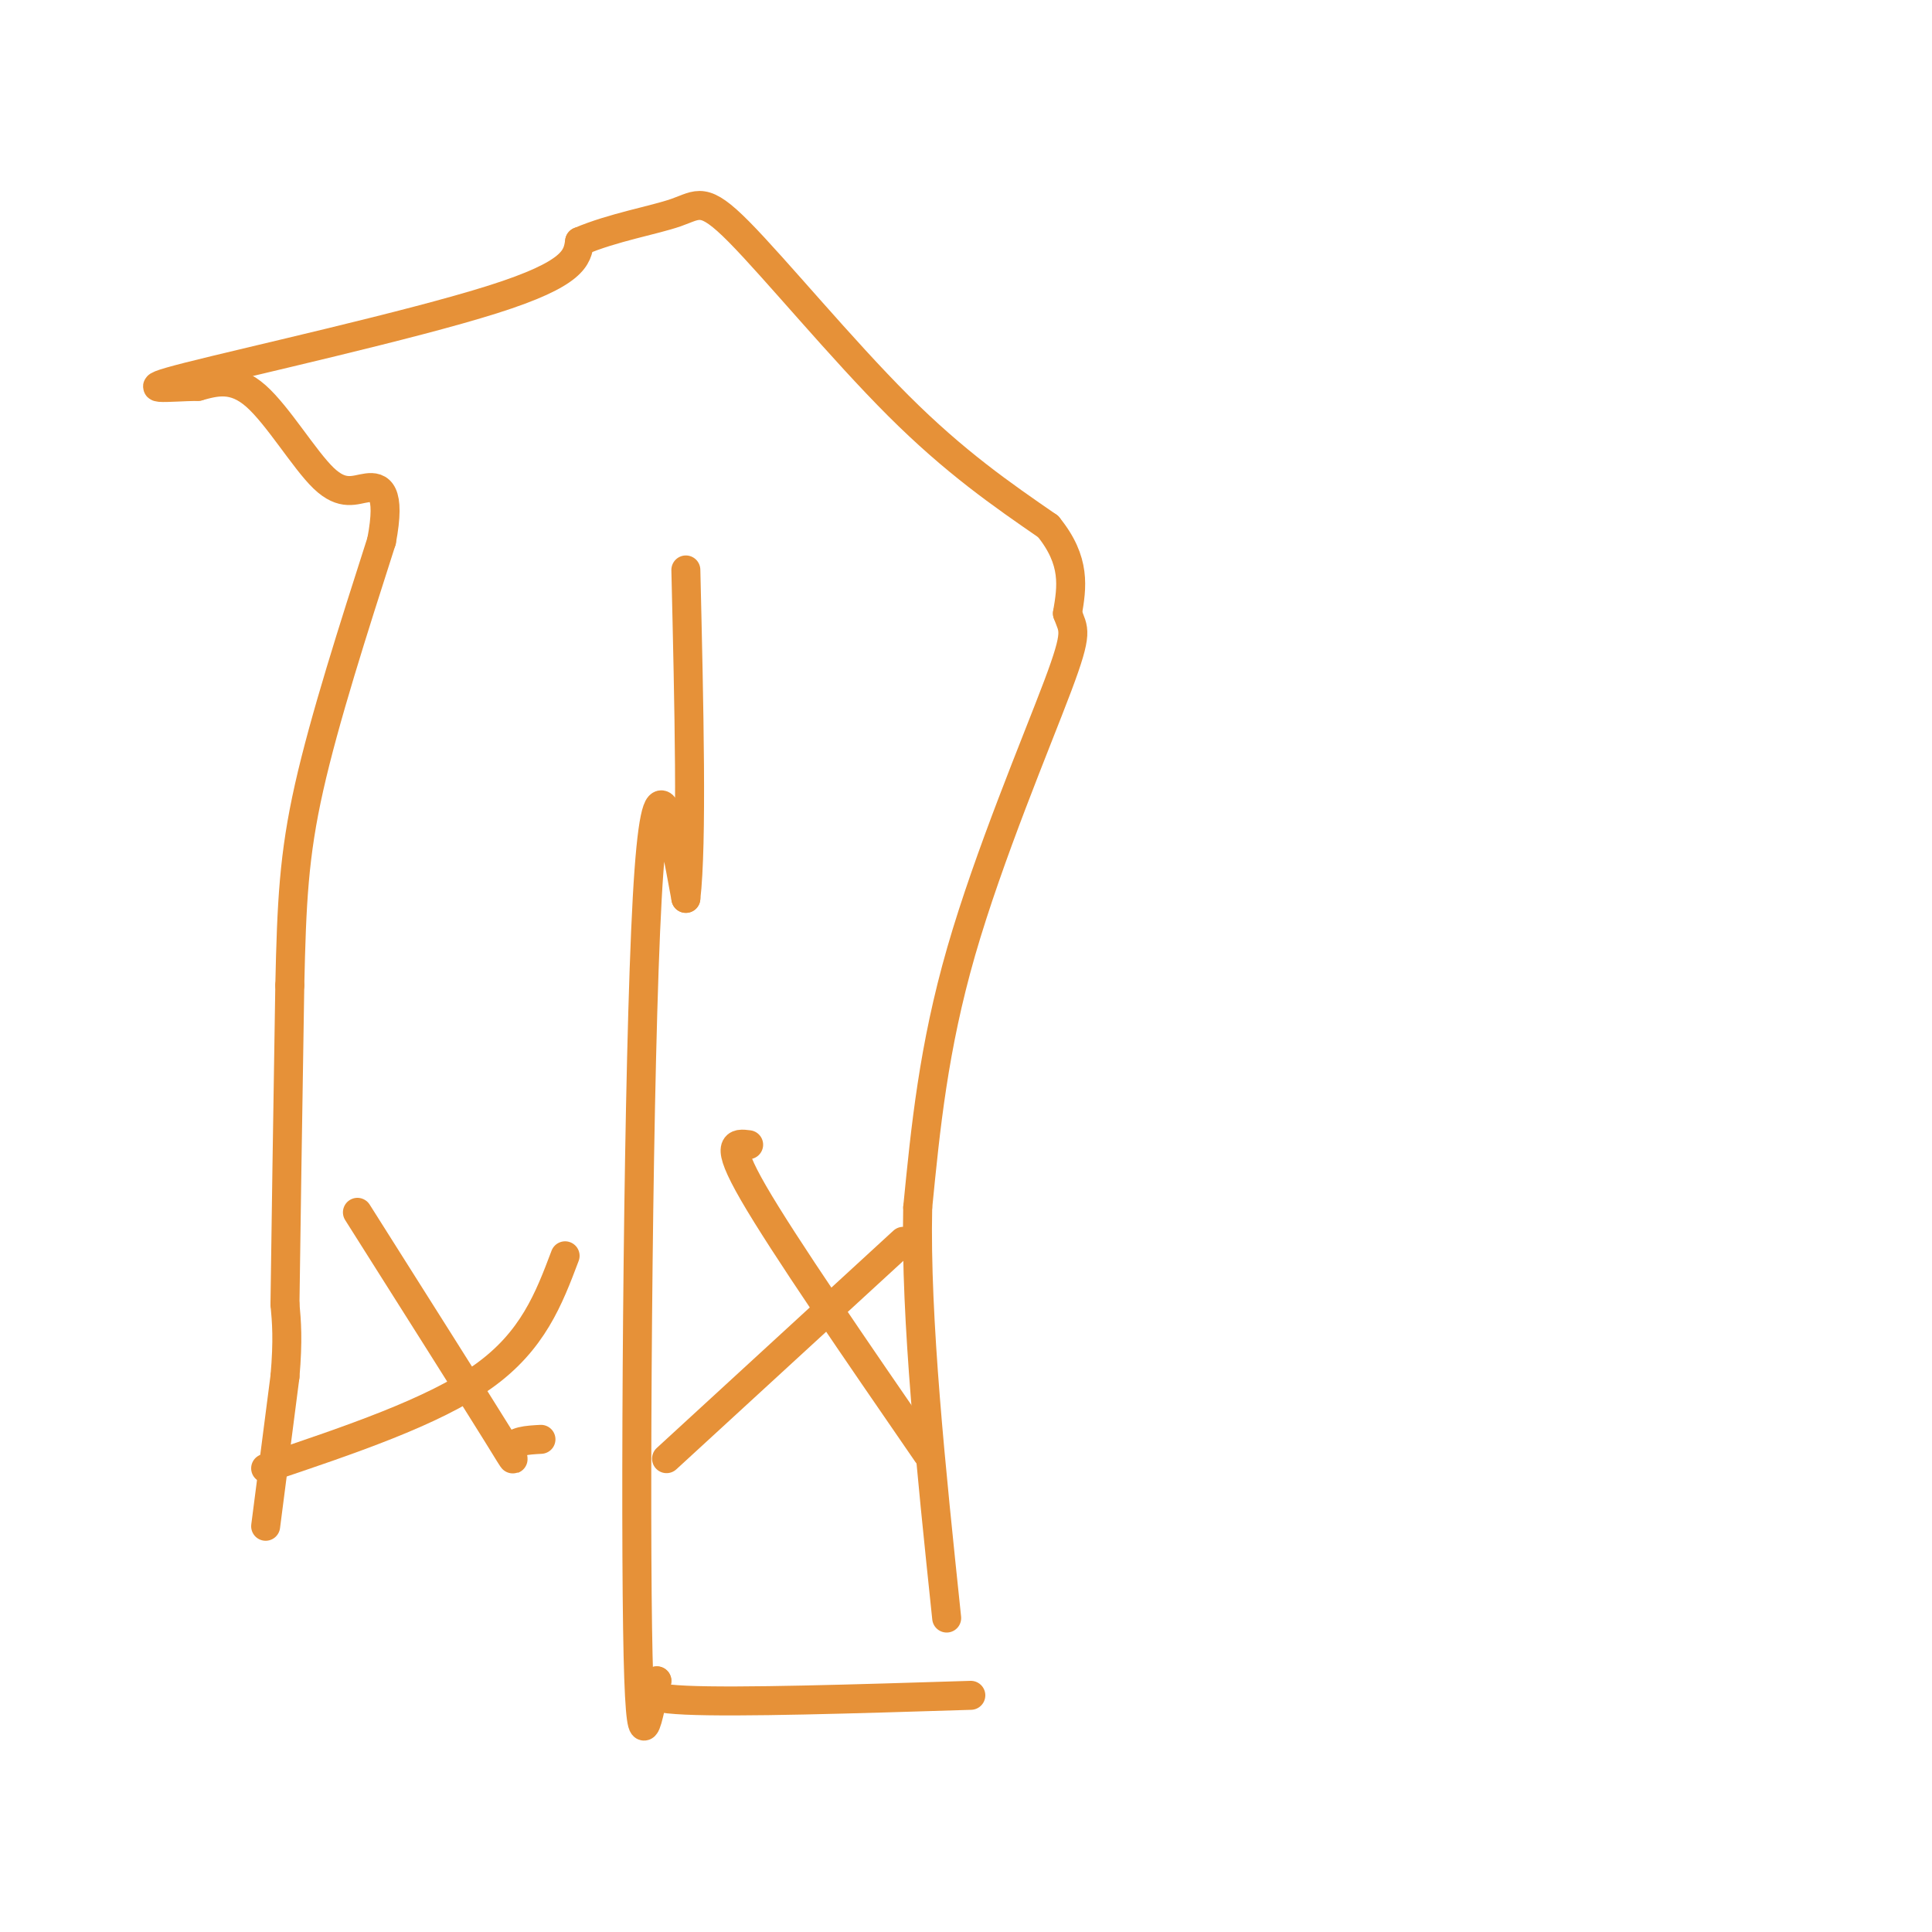 <svg viewBox='0 0 400 400' version='1.1' xmlns='http://www.w3.org/2000/svg' xmlns:xlink='http://www.w3.org/1999/xlink'><g fill='none' stroke='#e69138' stroke-width='6' stroke-linecap='round' stroke-linejoin='round'><path d='M55,316c0.000,0.000 4.000,-31.000 4,-31'/><path d='M59,285c0.667,-7.667 0.333,-11.333 0,-15'/><path d='M59,270c0.167,-13.500 0.583,-39.750 1,-66'/><path d='M60,204c0.378,-17.111 0.822,-26.889 4,-41c3.178,-14.111 9.089,-32.556 15,-51'/><path d='M79,112c2.002,-10.525 -0.494,-11.337 -3,-11c-2.506,0.337 -5.021,1.821 -9,-2c-3.979,-3.821 -9.423,-12.949 -14,-17c-4.577,-4.051 -8.289,-3.026 -12,-2'/><path d='M41,80c-5.845,0.048 -14.458,1.167 -2,-2c12.458,-3.167 45.988,-10.619 63,-16c17.012,-5.381 17.506,-8.690 18,-12'/><path d='M120,50c6.954,-2.963 15.338,-4.372 20,-6c4.662,-1.628 5.601,-3.477 13,4c7.399,7.477 21.257,24.279 33,36c11.743,11.721 21.372,18.360 31,25'/><path d='M217,109c5.833,7.167 4.917,12.583 4,18'/><path d='M221,127c1.250,3.536 2.375,3.375 -2,15c-4.375,11.625 -14.250,35.036 -20,55c-5.750,19.964 -7.375,36.482 -9,53'/><path d='M190,250c-0.500,23.000 2.750,54.000 6,85'/><path d='M187,257c0.000,0.000 -49.000,45.000 -49,45'/><path d='M155,237c-2.583,-0.333 -5.167,-0.667 1,10c6.167,10.667 21.083,32.333 36,54'/><path d='M201,351c-24.083,0.750 -48.167,1.500 -59,1c-10.833,-0.500 -8.417,-2.250 -6,-4'/><path d='M136,348c-1.857,5.881 -3.500,22.583 -4,-11c-0.500,-33.583 0.143,-117.452 2,-151c1.857,-33.548 4.929,-16.774 8,0'/><path d='M142,186c1.333,-11.333 0.667,-39.667 0,-68'/><path d='M74,251c12.044,19.044 24.089,38.089 29,46c4.911,7.911 2.689,4.689 3,3c0.311,-1.689 3.156,-1.844 6,-2'/><path d='M117,260c-3.333,8.833 -6.667,17.667 -17,25c-10.333,7.333 -27.667,13.167 -45,19'/></g>
</svg>